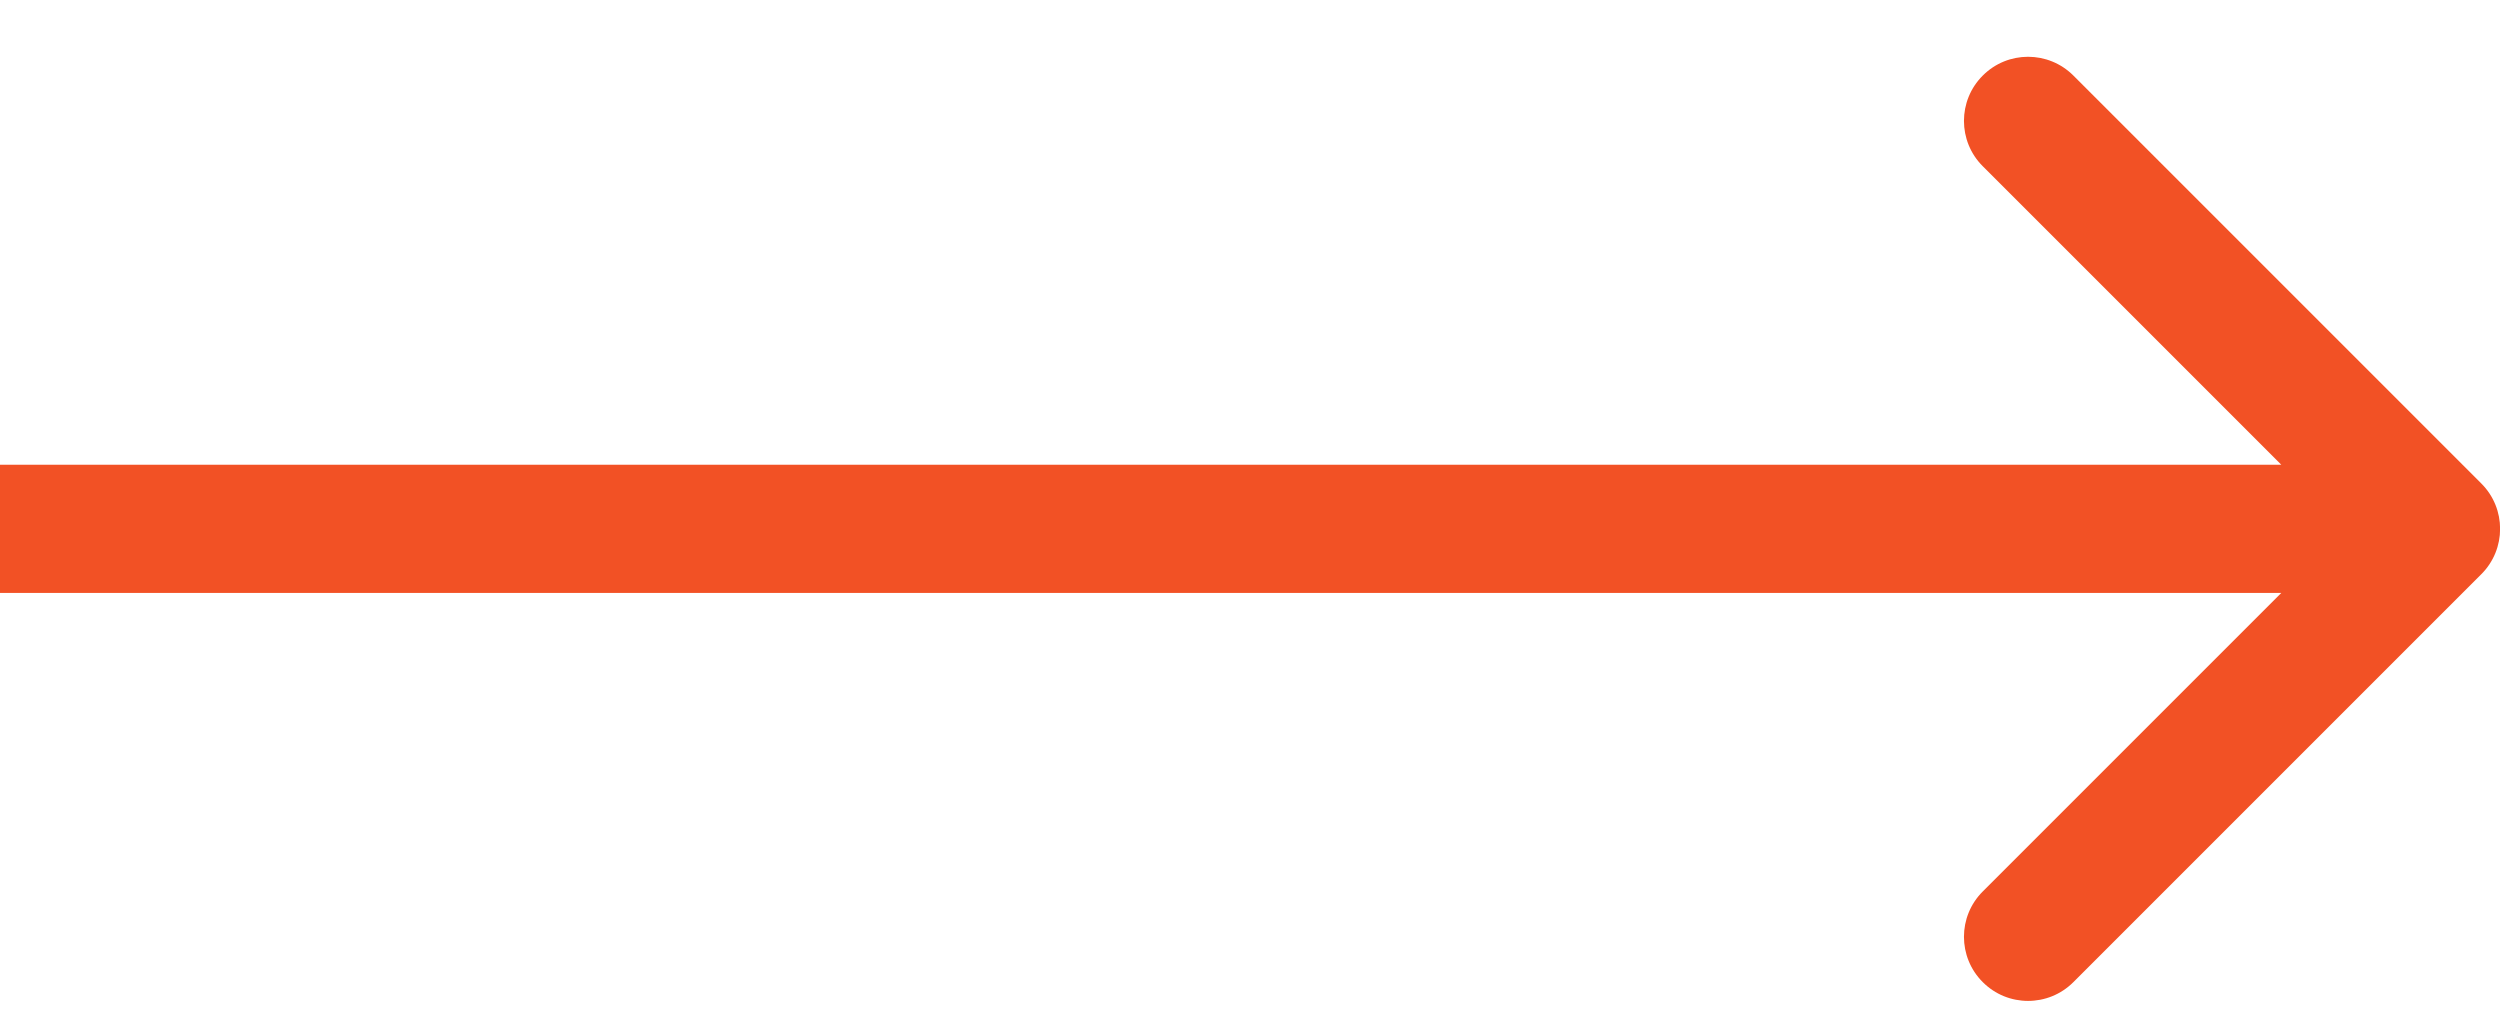 <svg width="39" height="16" viewBox="0 0 39 16" fill="none" xmlns="http://www.w3.org/2000/svg">
<path d="M38.709 8.957C39.099 8.567 39.099 7.933 38.709 7.543L32.345 1.179C31.954 0.788 31.321 0.788 30.931 1.179C30.54 1.569 30.54 2.203 30.931 2.593L36.588 8.25L30.931 13.907C30.54 14.297 30.54 14.931 30.931 15.321C31.321 15.712 31.954 15.712 32.345 15.321L38.709 8.957ZM-0.005 9.25H38.002V7.25H-0.005V9.25Z" fill="#F25125"/>
</svg>
